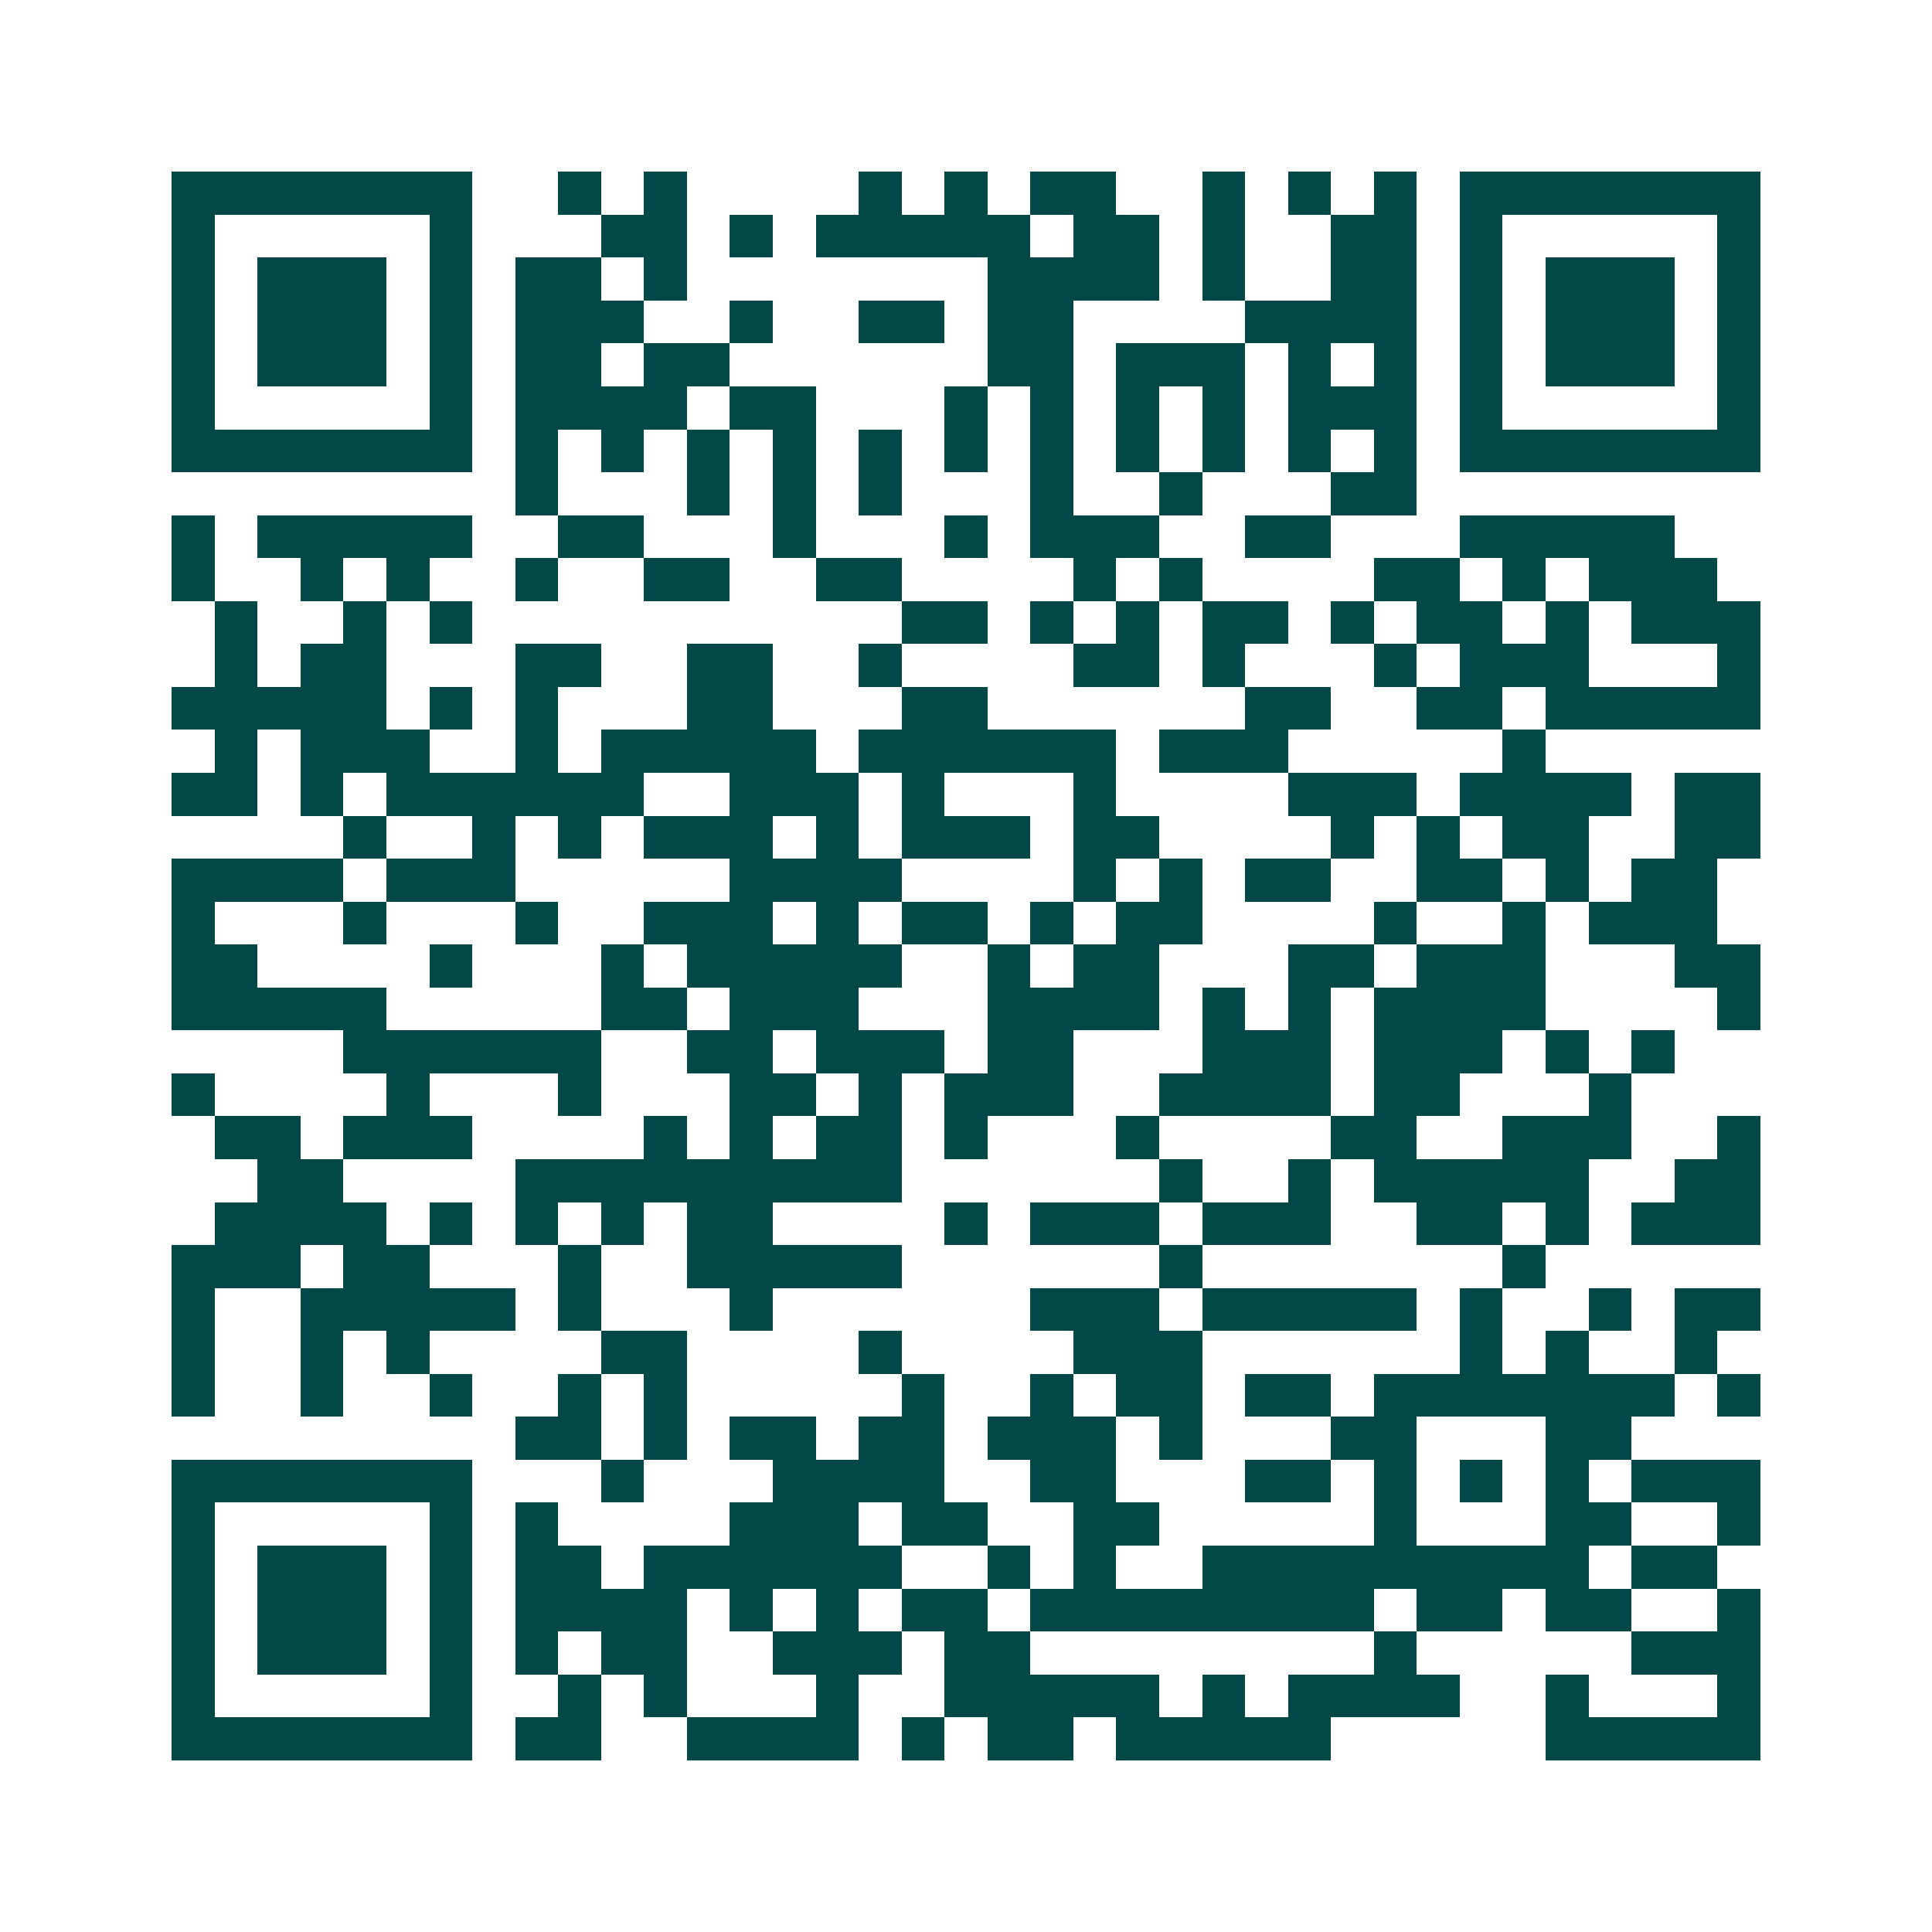 <svg xmlns="http://www.w3.org/2000/svg" width="200" height="200" viewBox="0 0 45 45" shape-rendering="crispEdges"><path fill="#ffffff" d="M0 0h45v45H0z"/><path stroke="#014847" d="M4 4.5h7m2 0h1m1 0h1m4 0h1m1 0h1m1 0h2m2 0h1m1 0h1m1 0h1m1 0h7M4 5.5h1m5 0h1m3 0h2m1 0h1m1 0h5m1 0h2m1 0h1m2 0h2m1 0h1m5 0h1M4 6.5h1m1 0h3m1 0h1m1 0h2m1 0h1m7 0h4m1 0h1m2 0h2m1 0h1m1 0h3m1 0h1M4 7.5h1m1 0h3m1 0h1m1 0h3m2 0h1m2 0h2m1 0h2m4 0h4m1 0h1m1 0h3m1 0h1M4 8.5h1m1 0h3m1 0h1m1 0h2m1 0h2m6 0h2m1 0h3m1 0h1m1 0h1m1 0h1m1 0h3m1 0h1M4 9.5h1m5 0h1m1 0h4m1 0h2m3 0h1m1 0h1m1 0h1m1 0h1m1 0h3m1 0h1m5 0h1M4 10.5h7m1 0h1m1 0h1m1 0h1m1 0h1m1 0h1m1 0h1m1 0h1m1 0h1m1 0h1m1 0h1m1 0h1m1 0h7M12 11.5h1m3 0h1m1 0h1m1 0h1m3 0h1m2 0h1m3 0h2M4 12.5h1m1 0h5m2 0h2m3 0h1m3 0h1m1 0h3m2 0h2m3 0h5M4 13.5h1m2 0h1m1 0h1m2 0h1m2 0h2m2 0h2m4 0h1m1 0h1m4 0h2m1 0h1m1 0h3M5 14.5h1m2 0h1m1 0h1m10 0h2m1 0h1m1 0h1m1 0h2m1 0h1m1 0h2m1 0h1m1 0h3M5 15.5h1m1 0h2m3 0h2m2 0h2m2 0h1m4 0h2m1 0h1m3 0h1m1 0h3m3 0h1M4 16.5h5m1 0h1m1 0h1m3 0h2m3 0h2m6 0h2m2 0h2m1 0h5M5 17.5h1m1 0h3m2 0h1m1 0h5m1 0h6m1 0h3m5 0h1M4 18.5h2m1 0h1m1 0h6m2 0h3m1 0h1m3 0h1m4 0h3m1 0h4m1 0h2M8 19.5h1m2 0h1m1 0h1m1 0h3m1 0h1m1 0h3m1 0h2m4 0h1m1 0h1m1 0h2m2 0h2M4 20.5h4m1 0h3m5 0h4m4 0h1m1 0h1m1 0h2m2 0h2m1 0h1m1 0h2M4 21.5h1m3 0h1m3 0h1m2 0h3m1 0h1m1 0h2m1 0h1m1 0h2m4 0h1m2 0h1m1 0h3M4 22.5h2m4 0h1m3 0h1m1 0h5m2 0h1m1 0h2m3 0h2m1 0h3m3 0h2M4 23.5h5m5 0h2m1 0h3m3 0h4m1 0h1m1 0h1m1 0h4m4 0h1M8 24.5h6m2 0h2m1 0h3m1 0h2m3 0h3m1 0h3m1 0h1m1 0h1M4 25.5h1m4 0h1m3 0h1m3 0h2m1 0h1m1 0h3m2 0h4m1 0h2m3 0h1M5 26.5h2m1 0h3m4 0h1m1 0h1m1 0h2m1 0h1m3 0h1m4 0h2m2 0h3m2 0h1M6 27.5h2m4 0h9m6 0h1m2 0h1m1 0h5m2 0h2M5 28.5h4m1 0h1m1 0h1m1 0h1m1 0h2m4 0h1m1 0h3m1 0h3m2 0h2m1 0h1m1 0h3M4 29.5h3m1 0h2m3 0h1m2 0h5m6 0h1m7 0h1M4 30.5h1m2 0h5m1 0h1m3 0h1m6 0h3m1 0h5m1 0h1m2 0h1m1 0h2M4 31.5h1m2 0h1m1 0h1m4 0h2m4 0h1m4 0h3m6 0h1m1 0h1m2 0h1M4 32.5h1m2 0h1m2 0h1m2 0h1m1 0h1m5 0h1m2 0h1m1 0h2m1 0h2m1 0h7m1 0h1M12 33.5h2m1 0h1m1 0h2m1 0h2m1 0h3m1 0h1m3 0h2m3 0h2M4 34.5h7m3 0h1m3 0h4m2 0h2m3 0h2m1 0h1m1 0h1m1 0h1m1 0h3M4 35.5h1m5 0h1m1 0h1m4 0h3m1 0h2m2 0h2m5 0h1m3 0h2m2 0h1M4 36.5h1m1 0h3m1 0h1m1 0h2m1 0h6m2 0h1m1 0h1m2 0h9m1 0h2M4 37.5h1m1 0h3m1 0h1m1 0h4m1 0h1m1 0h1m1 0h2m1 0h8m1 0h2m1 0h2m2 0h1M4 38.5h1m1 0h3m1 0h1m1 0h1m1 0h2m2 0h3m1 0h2m8 0h1m5 0h3M4 39.5h1m5 0h1m2 0h1m1 0h1m3 0h1m2 0h5m1 0h1m1 0h4m2 0h1m3 0h1M4 40.5h7m1 0h2m2 0h4m1 0h1m1 0h2m1 0h5m5 0h5"/></svg>
